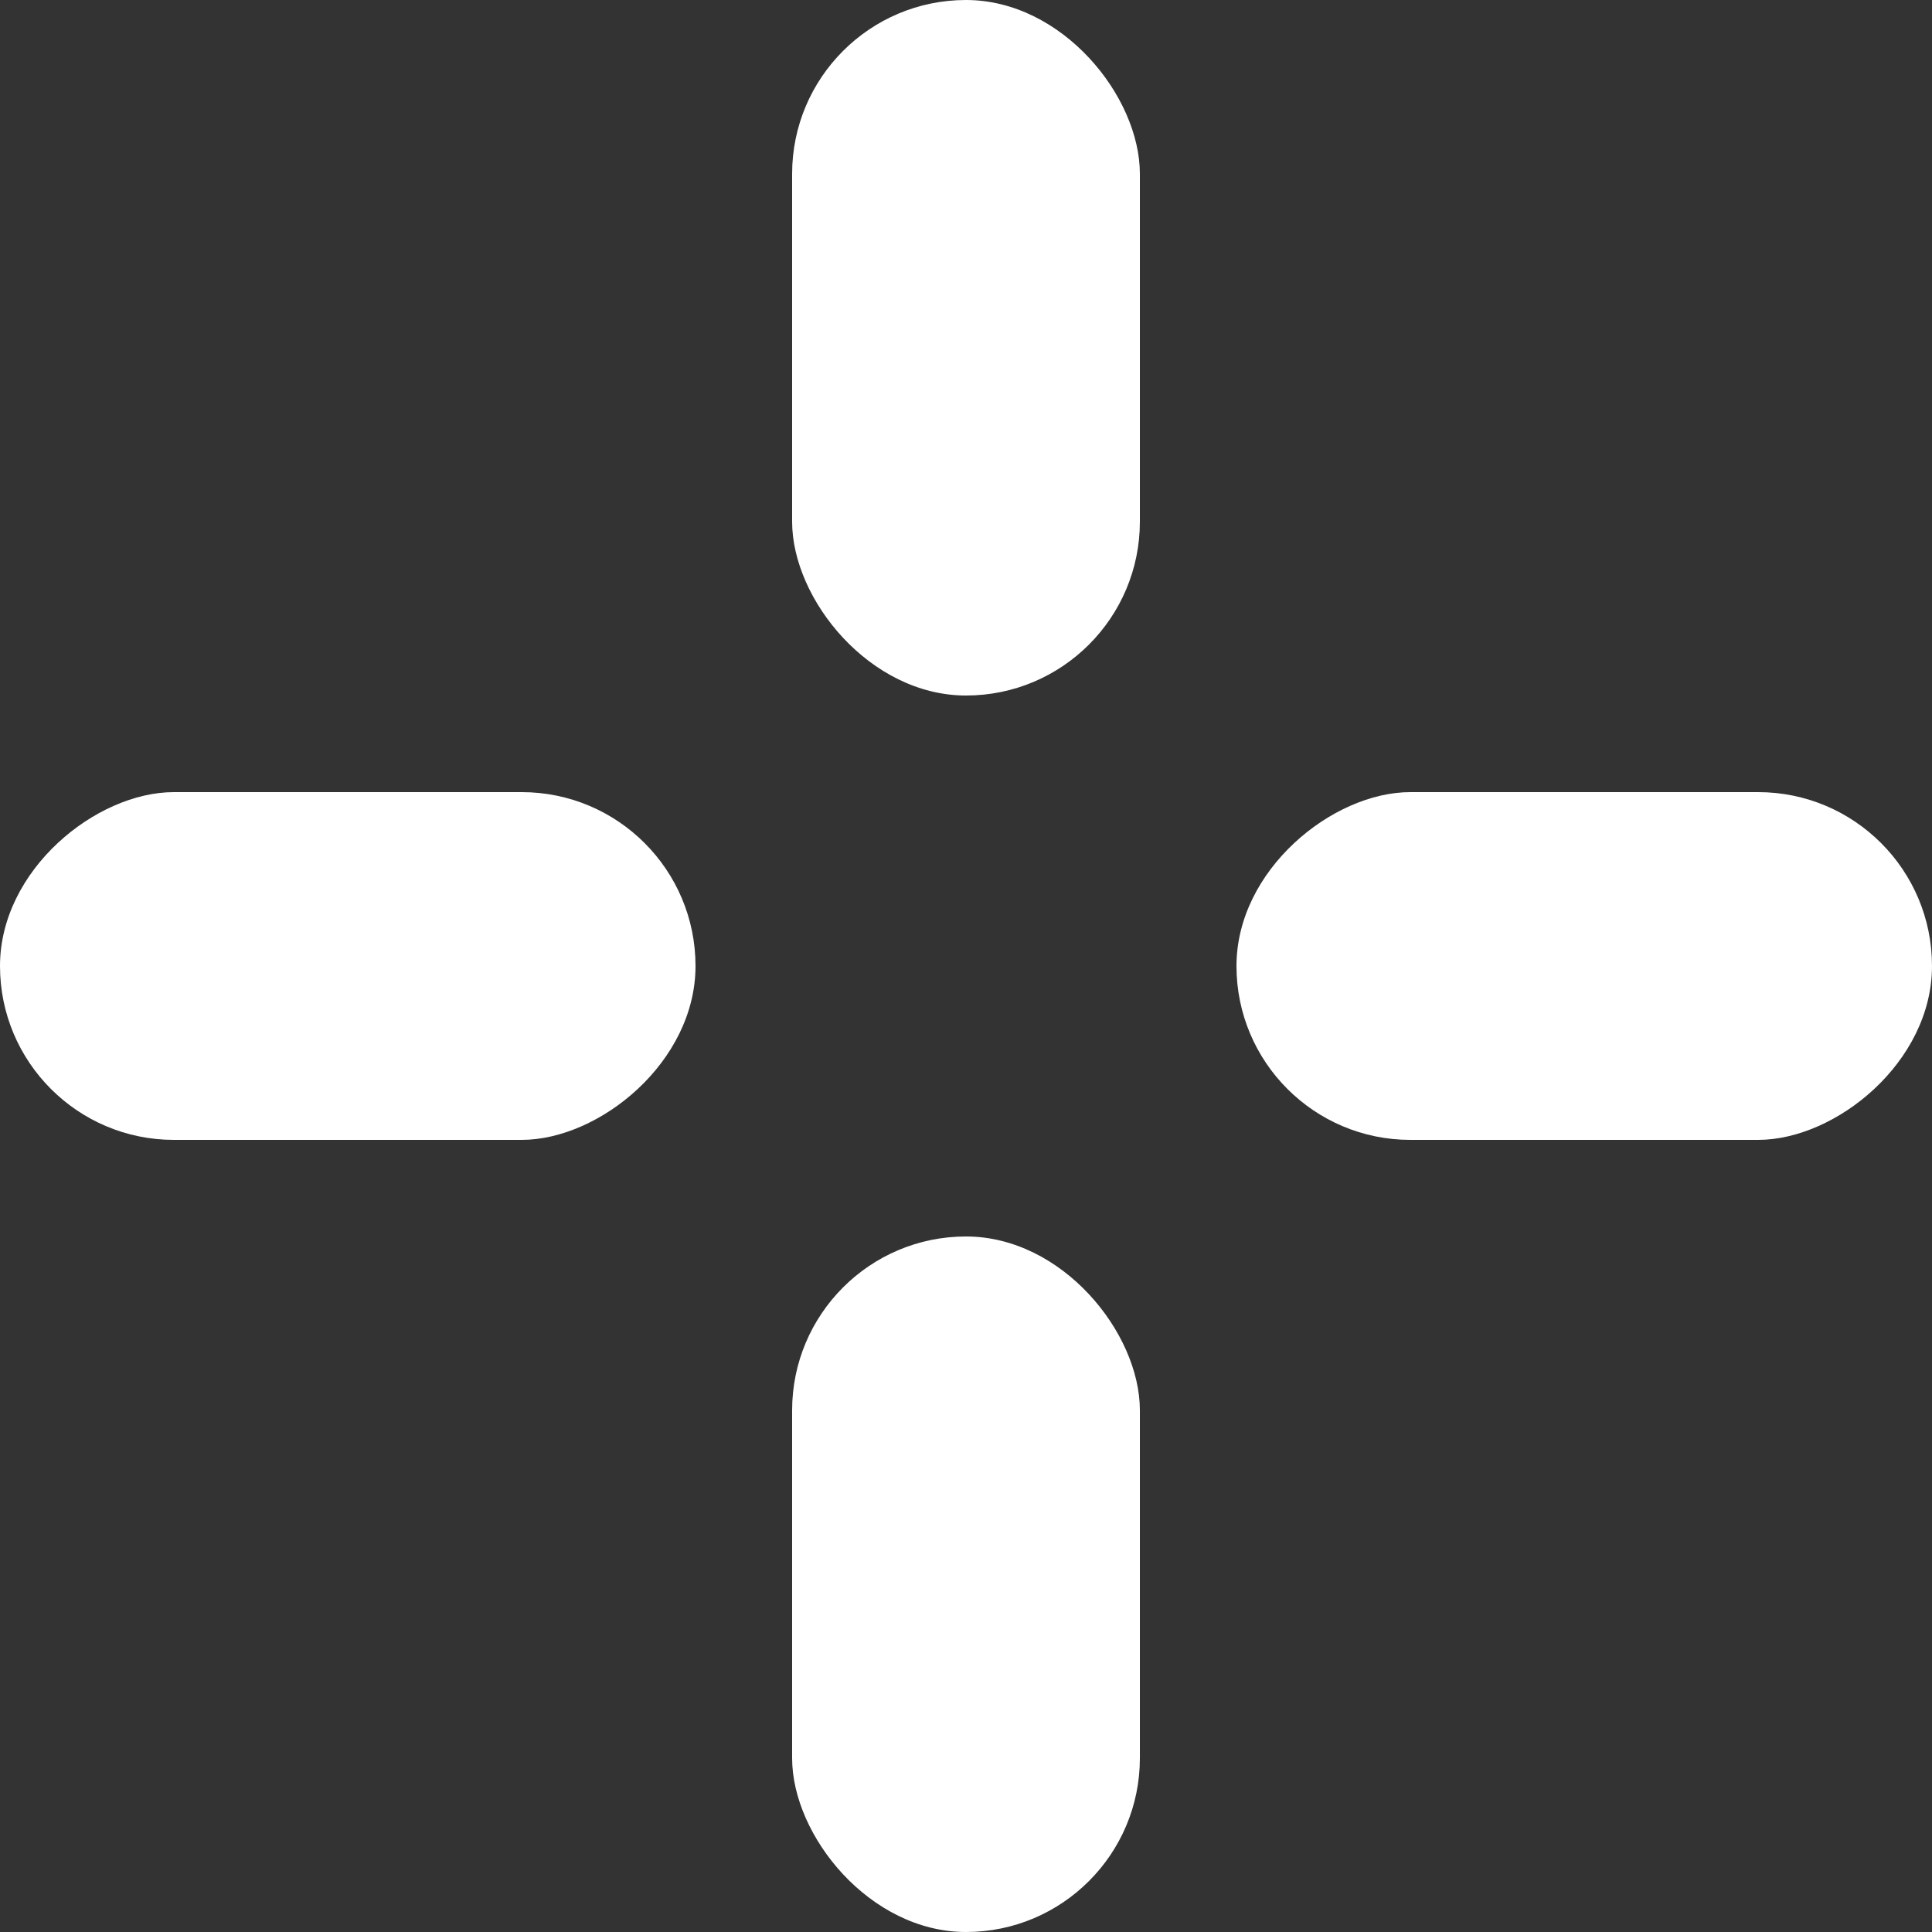 <svg width="100" height="100" viewBox="0 0 100 100" fill="none" xmlns="http://www.w3.org/2000/svg">
<rect x="0" y="0" width="100" height="100" fill="#333333" stroke="none"/>
<rect x="41" width="18" height="36" rx="9" fill="white"/>
<rect x="41" y="64" width="18" height="36" rx="9" fill="white"/>
<rect x="100" y="41" width="18" height="36" rx="9" transform="rotate(90 100 41)" fill="white"/>
<rect x="36" y="41" width="18" height="36" rx="9" transform="rotate(90 36 41)" fill="white"/>
</svg>
